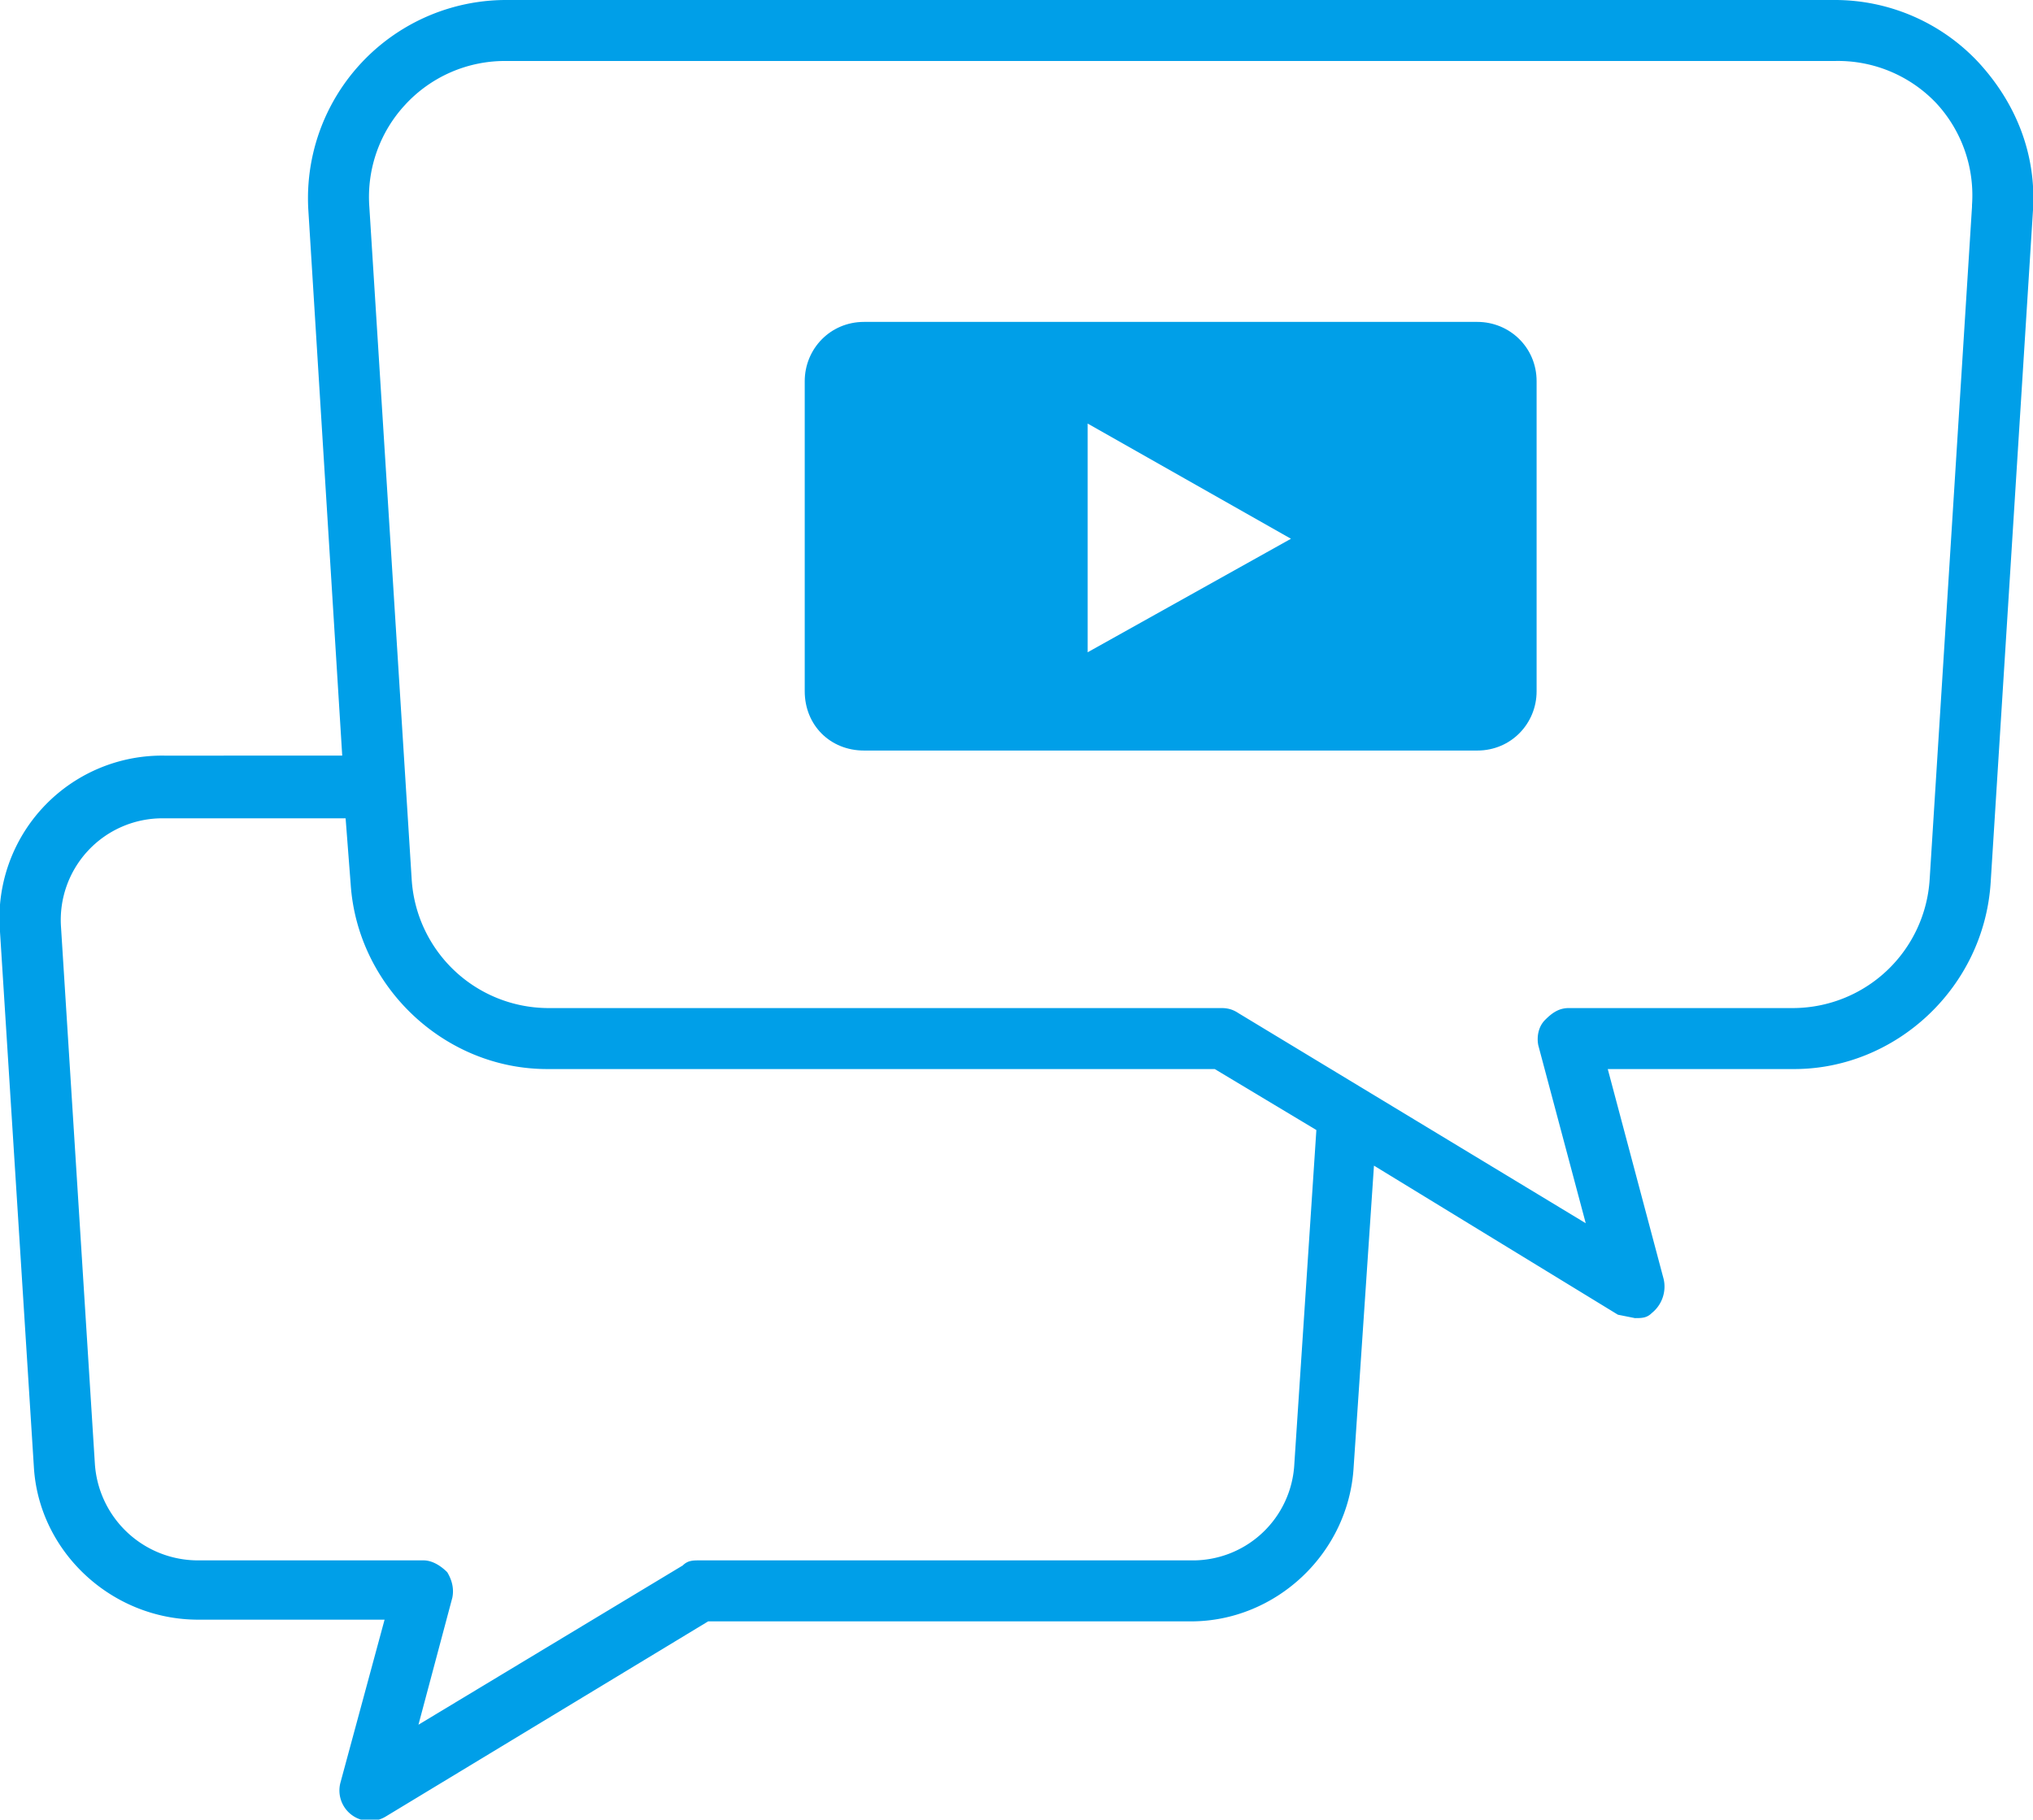<svg xmlns="http://www.w3.org/2000/svg" width="120" height="107.4"><g fill="#009fe8"><path d="M116.8 3.7a11.6 11.6 0 0 0-8.5-3.7H29.8a11.7 11.7 0 0 0-11.6 12.4l2 32.2H9.7A9.6 9.6 0 0 0 0 55l2 31.6c.3 5 4.6 9 9.7 9h11l-2.6 9.6a1.8 1.8 0 0 0 2.7 2l19-11.5h28.5c5 0 9.3-4 9.6-9.1l1.2-17.8 14.4 8.8 1 .2c.4 0 .7 0 1-.3a2 2 0 0 0 .7-2l-3.3-12.4h11c6 0 11.2-4.8 11.6-11l2.5-39.7c.2-3.3-1-6.3-3.2-8.7ZM76.4 86.4a6 6 0 0 1-6.1 5.7h-29c-.4 0-.7 0-1 .3l-15.6 9.4 2-7.5c.1-.5 0-1-.3-1.5-.4-.4-.9-.7-1.4-.7H11.7a6.1 6.1 0 0 1-6.1-5.7l-2-31.7a6 6 0 0 1 6-6.4h10.8l.3 3.9c.4 6 5.5 10.9 11.6 10.9h39.4l6 3.6-1.3 19.7Zm40-74.2-2.5 39.7a8.1 8.1 0 0 1-8 7.6H92.6c-.6 0-1 .3-1.4.7-.4.4-.5 1-.4 1.5l2.8 10.5-20.5-12.4c-.3-.2-.6-.3-1-.3H32.3a8.1 8.1 0 0 1-8-7.6l-2.5-39.7a8 8 0 0 1 2.1-6 8 8 0 0 1 6-2.6h78.4a8 8 0 0 1 6 2.5 8 8 0 0 1 2.1 6Z"/><path d="M90.7 40.8V22.5c0-2-1.6-3.5-3.5-3.5H51c-2 0-3.5 1.6-3.5 3.5v18.3c0 2 1.5 3.5 3.5 3.5h36.2c2 0 3.5-1.6 3.5-3.5Zm-26.5-2.3V25l12 6.8-12 6.7Z"/></g></svg>